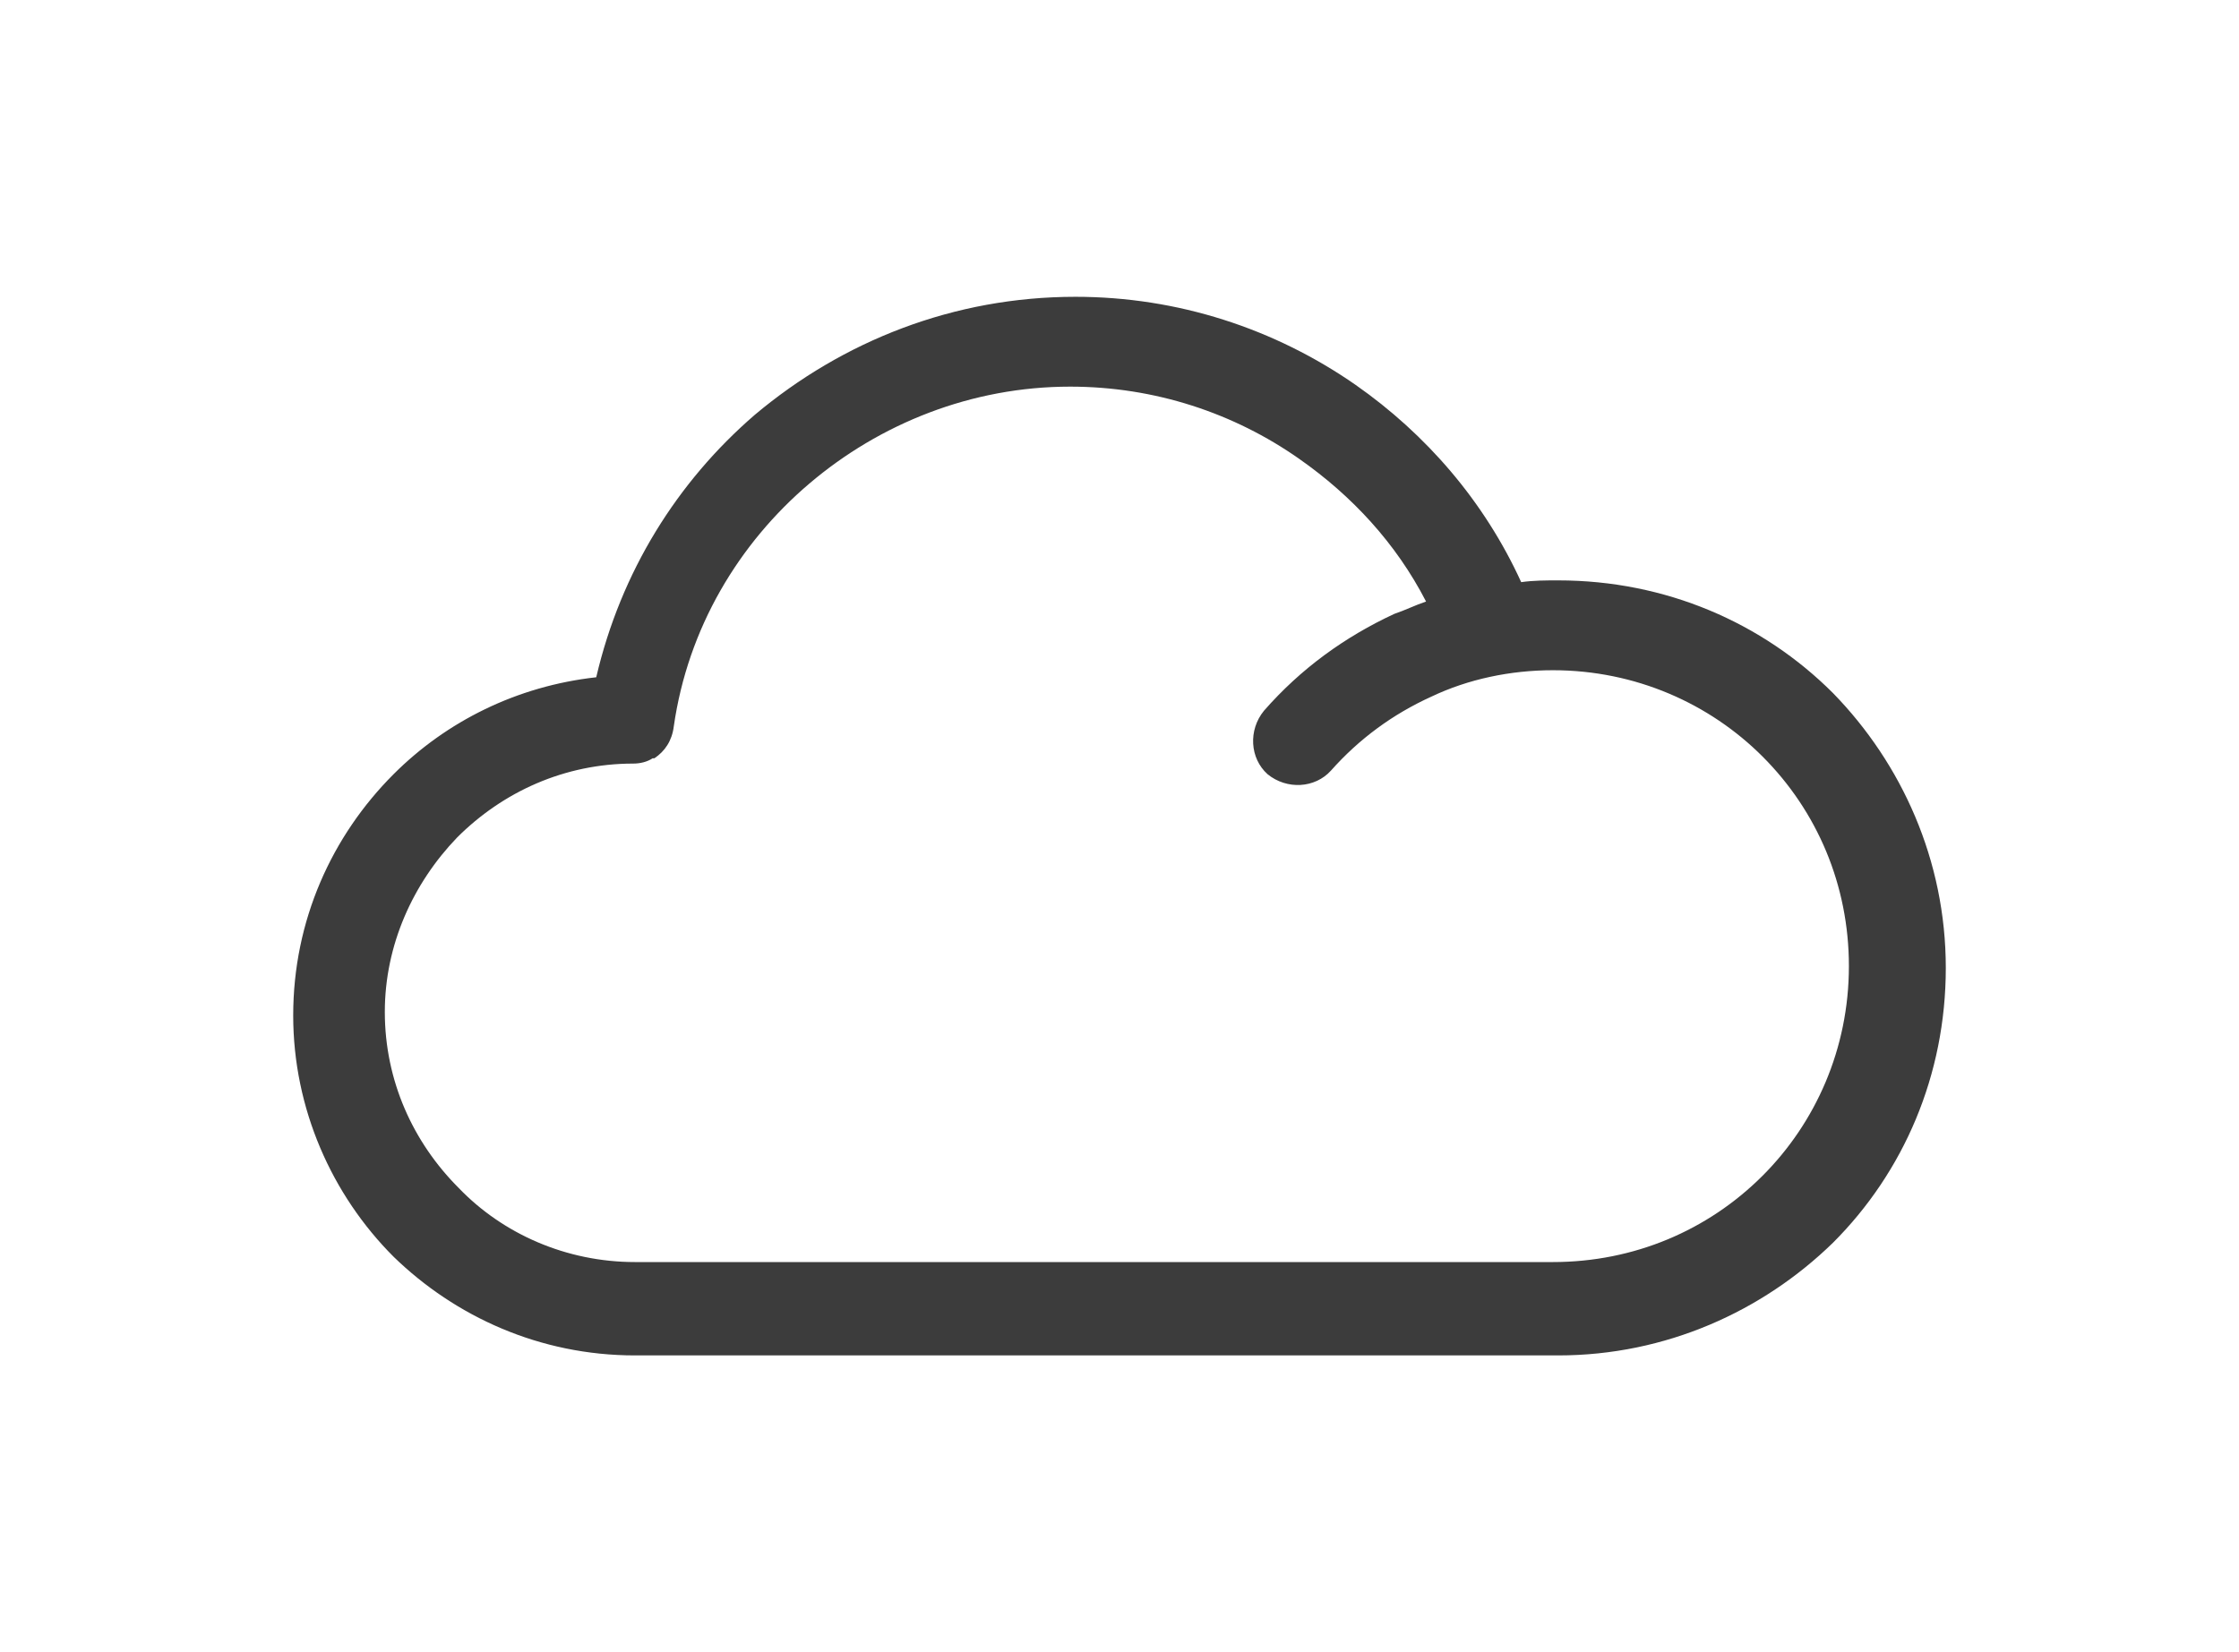 <?xml version="1.0" encoding="iso-8859-1"?>
<!-- Generator: Adobe Illustrator 19.0.0, SVG Export Plug-In . SVG Version: 6.00 Build 0)  -->
<svg version="1.1" id="Capa_1" xmlns="http://www.w3.org/2000/svg" xmlns:xlink="http://www.w3.org/1999/xlink" x="0px" y="0px"
	 viewBox="0 0 375.2 375.2" style="enable-background:new 0 0 375.2 375.2;" xml:space="preserve" width="42px" height="31px" >
<g>
	<g>
		<path  style="fill:#3c3c3c;" d="M349.6,157.4c-16-16-38-25.6-62.4-25.6c-2.8,0-5.6,0-8.4,0.4c-8.4-18.4-21.6-33.6-37.6-44.8c-18.4-12.8-40.4-20-63.6-20
			c-27.6,0-52.8,10-72.8,26.8c-17.6,15.2-30.4,35.6-36,59.6c-18,2-34,10-46,22C8.8,189.8,0,209,0,230.6c0,21.2,8.8,40.8,22.8,54.8
			c14,13.6,33.2,22.4,54.8,22.4h209.6c24.4,0,46.4-10,62.4-25.6c16-16,25.6-38,25.6-62.4C375.2,195.4,365.2,173.4,349.6,157.4z
			 M333.6,267c-12.4,12.4-29.2,19.6-47.6,19.6H77.6c-15.6,0-30-6.4-40-16.8c-10.4-10.4-16.8-24.4-16.8-40c0-15.2,6.4-29.2,16.4-39.6
			c10.4-10.4,24.4-16.8,40-16.8c1.6,0,3.2-0.4,4.4-1.2H82c2.4-1.6,4-4,4.4-7.2c3.2-22.4,14.8-41.6,30.8-55.2
			c16-13.6,36.8-22,59.2-22c19.2,0,37.2,6,52,16.4c12,8.4,22,19.2,28.8,32.4c-2.4,0.8-4.8,2-7.2,2.8c-11.2,5.2-21.2,12.4-29.6,22
			c-3.6,4.4-3.2,10.8,0.8,14.4c4.4,3.6,10.8,3.2,14.4-0.8c6.4-7.2,14-12.8,22.8-16.8c8.4-4,18-6,27.6-6c18.8,0,35.6,7.6,47.6,19.6
			c12.4,12.4,19.6,29.2,19.6,47.6C353.2,238.2,345.6,255,333.6,267z"/>
	</g>
</g>
<g>
</g>
<g>
</g>
<g>
</g>
<g>
</g>
<g>
</g>
<g>
</g>
<g>
</g>
<g>
</g>
<g>
</g>
<g>
</g>
<g>
</g>
<g>
</g>
<g>
</g>
<g>
</g>
<g>
</g>
</svg>
